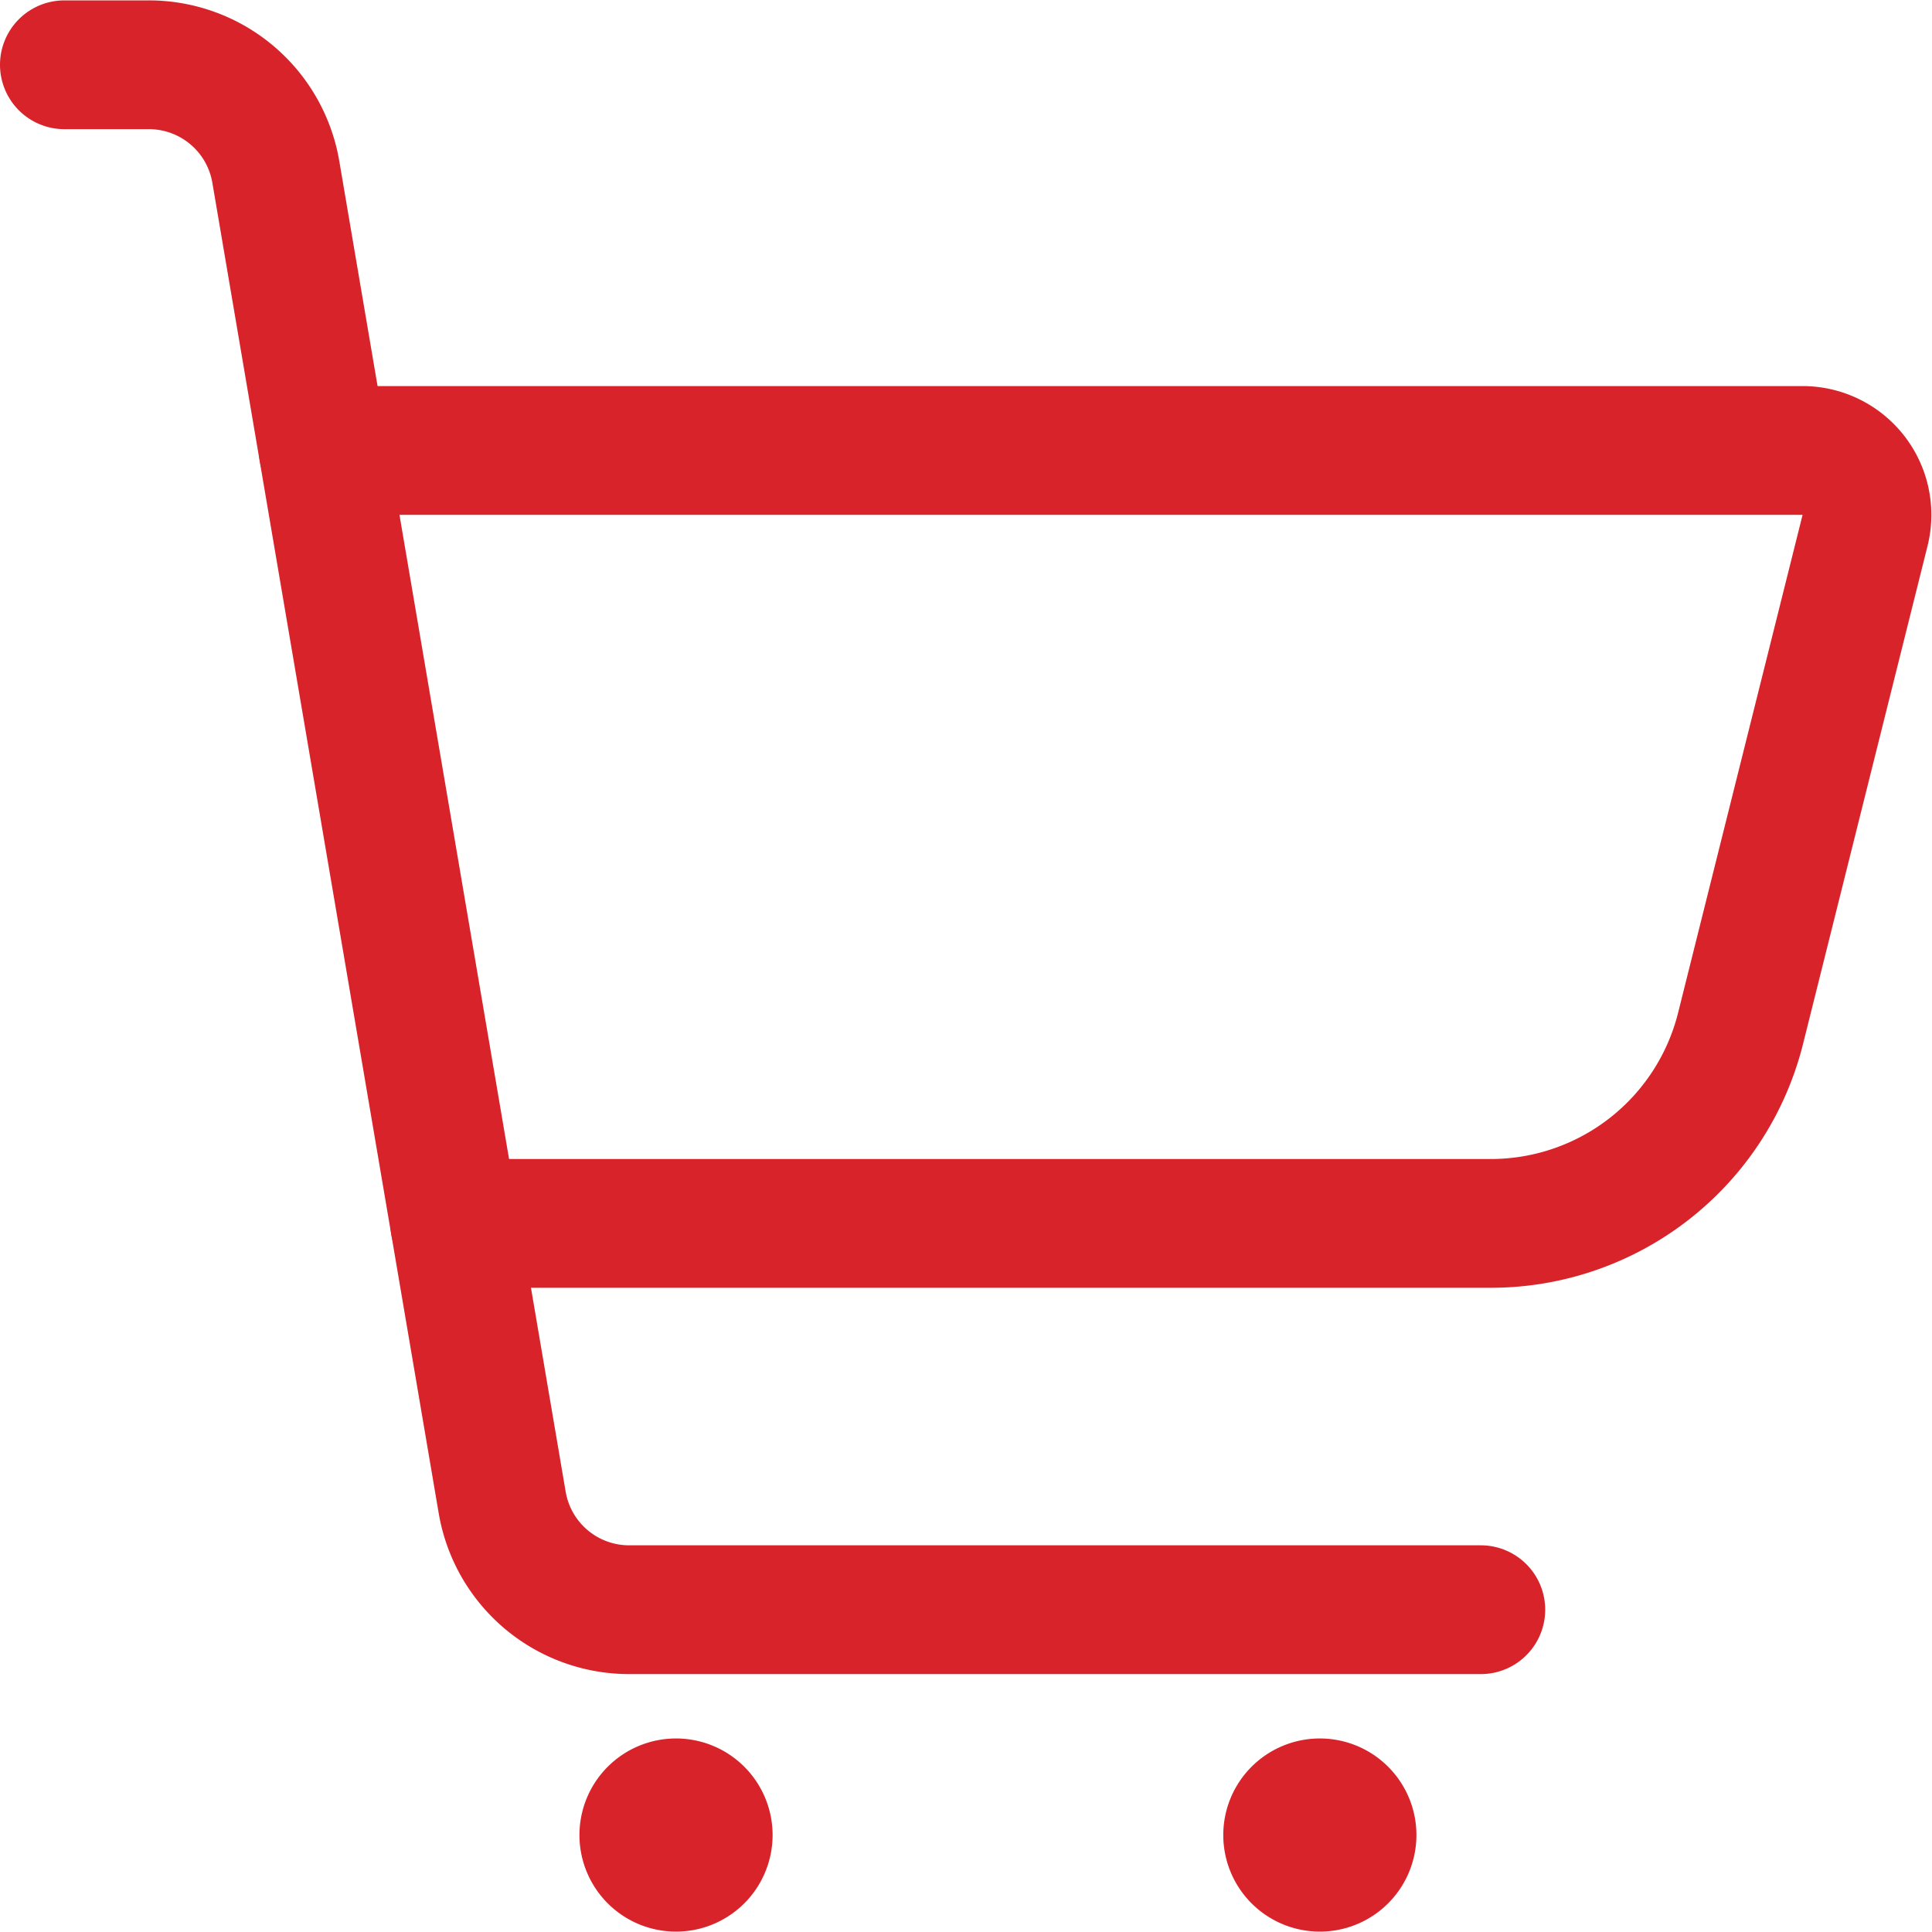 <svg xmlns="http://www.w3.org/2000/svg" width="19" height="19" viewBox="0 0 22.506 22.497">
  <g id="icons-cart" transform="translate(0.75 0.75)">
    <g id="Group_9" data-name="Group 9" transform="translate(0 0)">
      <g id="Group_8" data-name="Group 8">
        <path id="Path_8" data-name="Path 8" d="M21.5,18.125H11.579A1.5,1.5,0,0,1,10.1,16.876L7.463,1.376A1.5,1.5,0,0,0,5.984.128H5M19.625,20.375A.375.375,0,1,0,20,20.75a.375.375,0,0,0-.375-.375m-7.5,0a.375.375,0,1,0,.375.375.375.375,0,0,0-.375-.375" transform="translate(-5 -0.128)" fill="none" stroke="#d8232a" stroke-linecap="round" stroke-linejoin="round" stroke-width="1.5" fill-rule="evenodd"/>
        <path id="Path_9" data-name="Path 9" d="M2.031,13.625H14.1a3,3,0,0,0,2.91-2.272l1.45-5.8a.75.75,0,0,0-.728-.932H.5" transform="translate(2.516 -0.128)" fill="none" stroke="#d8232a" stroke-linecap="round" stroke-linejoin="round" stroke-width="1.5" fill-rule="evenodd"/>
      </g>
    </g>
  </g>
</svg>

